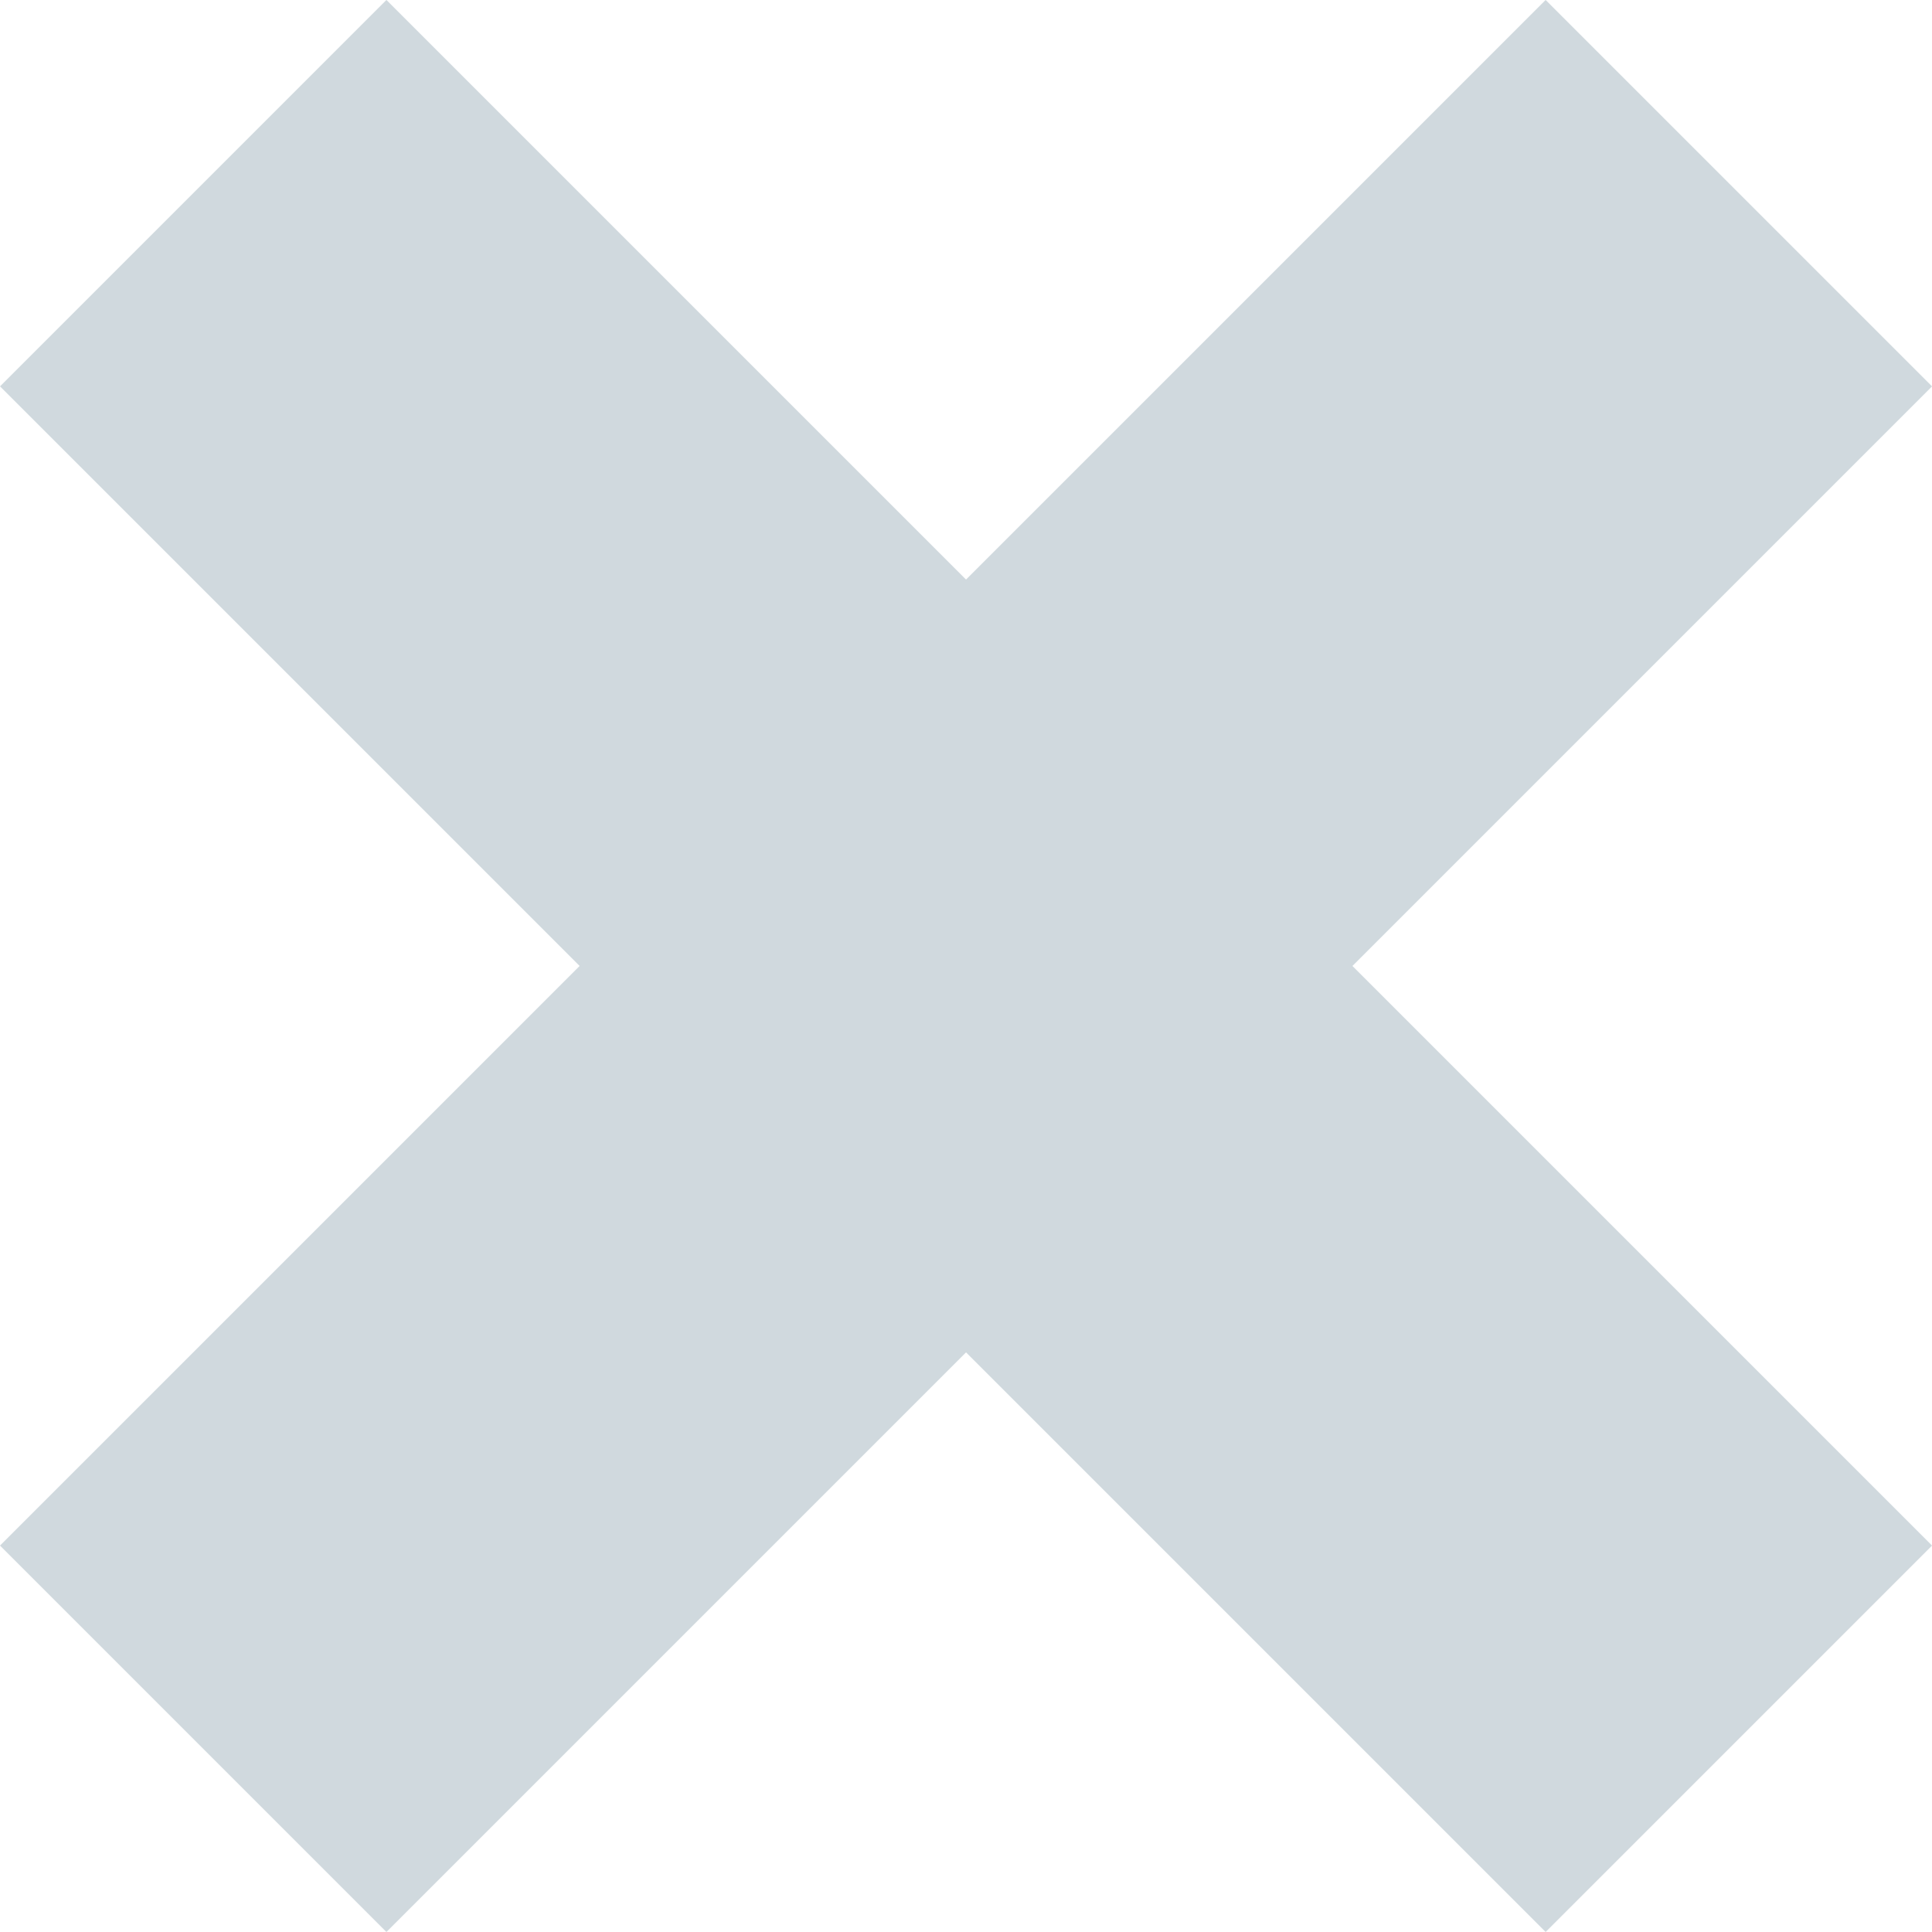 <svg xmlns="http://www.w3.org/2000/svg" width="14.142" height="14.142" viewBox="0 0 14.142 14.142"><g transform="translate(-1358.352 120.915) rotate(-45)"><rect width="4" height="16" transform="translate(1044 877)" fill="#d0d9de"/><rect width="16" height="4" transform="translate(1038 883)" fill="#d0d9de"/></g></svg>